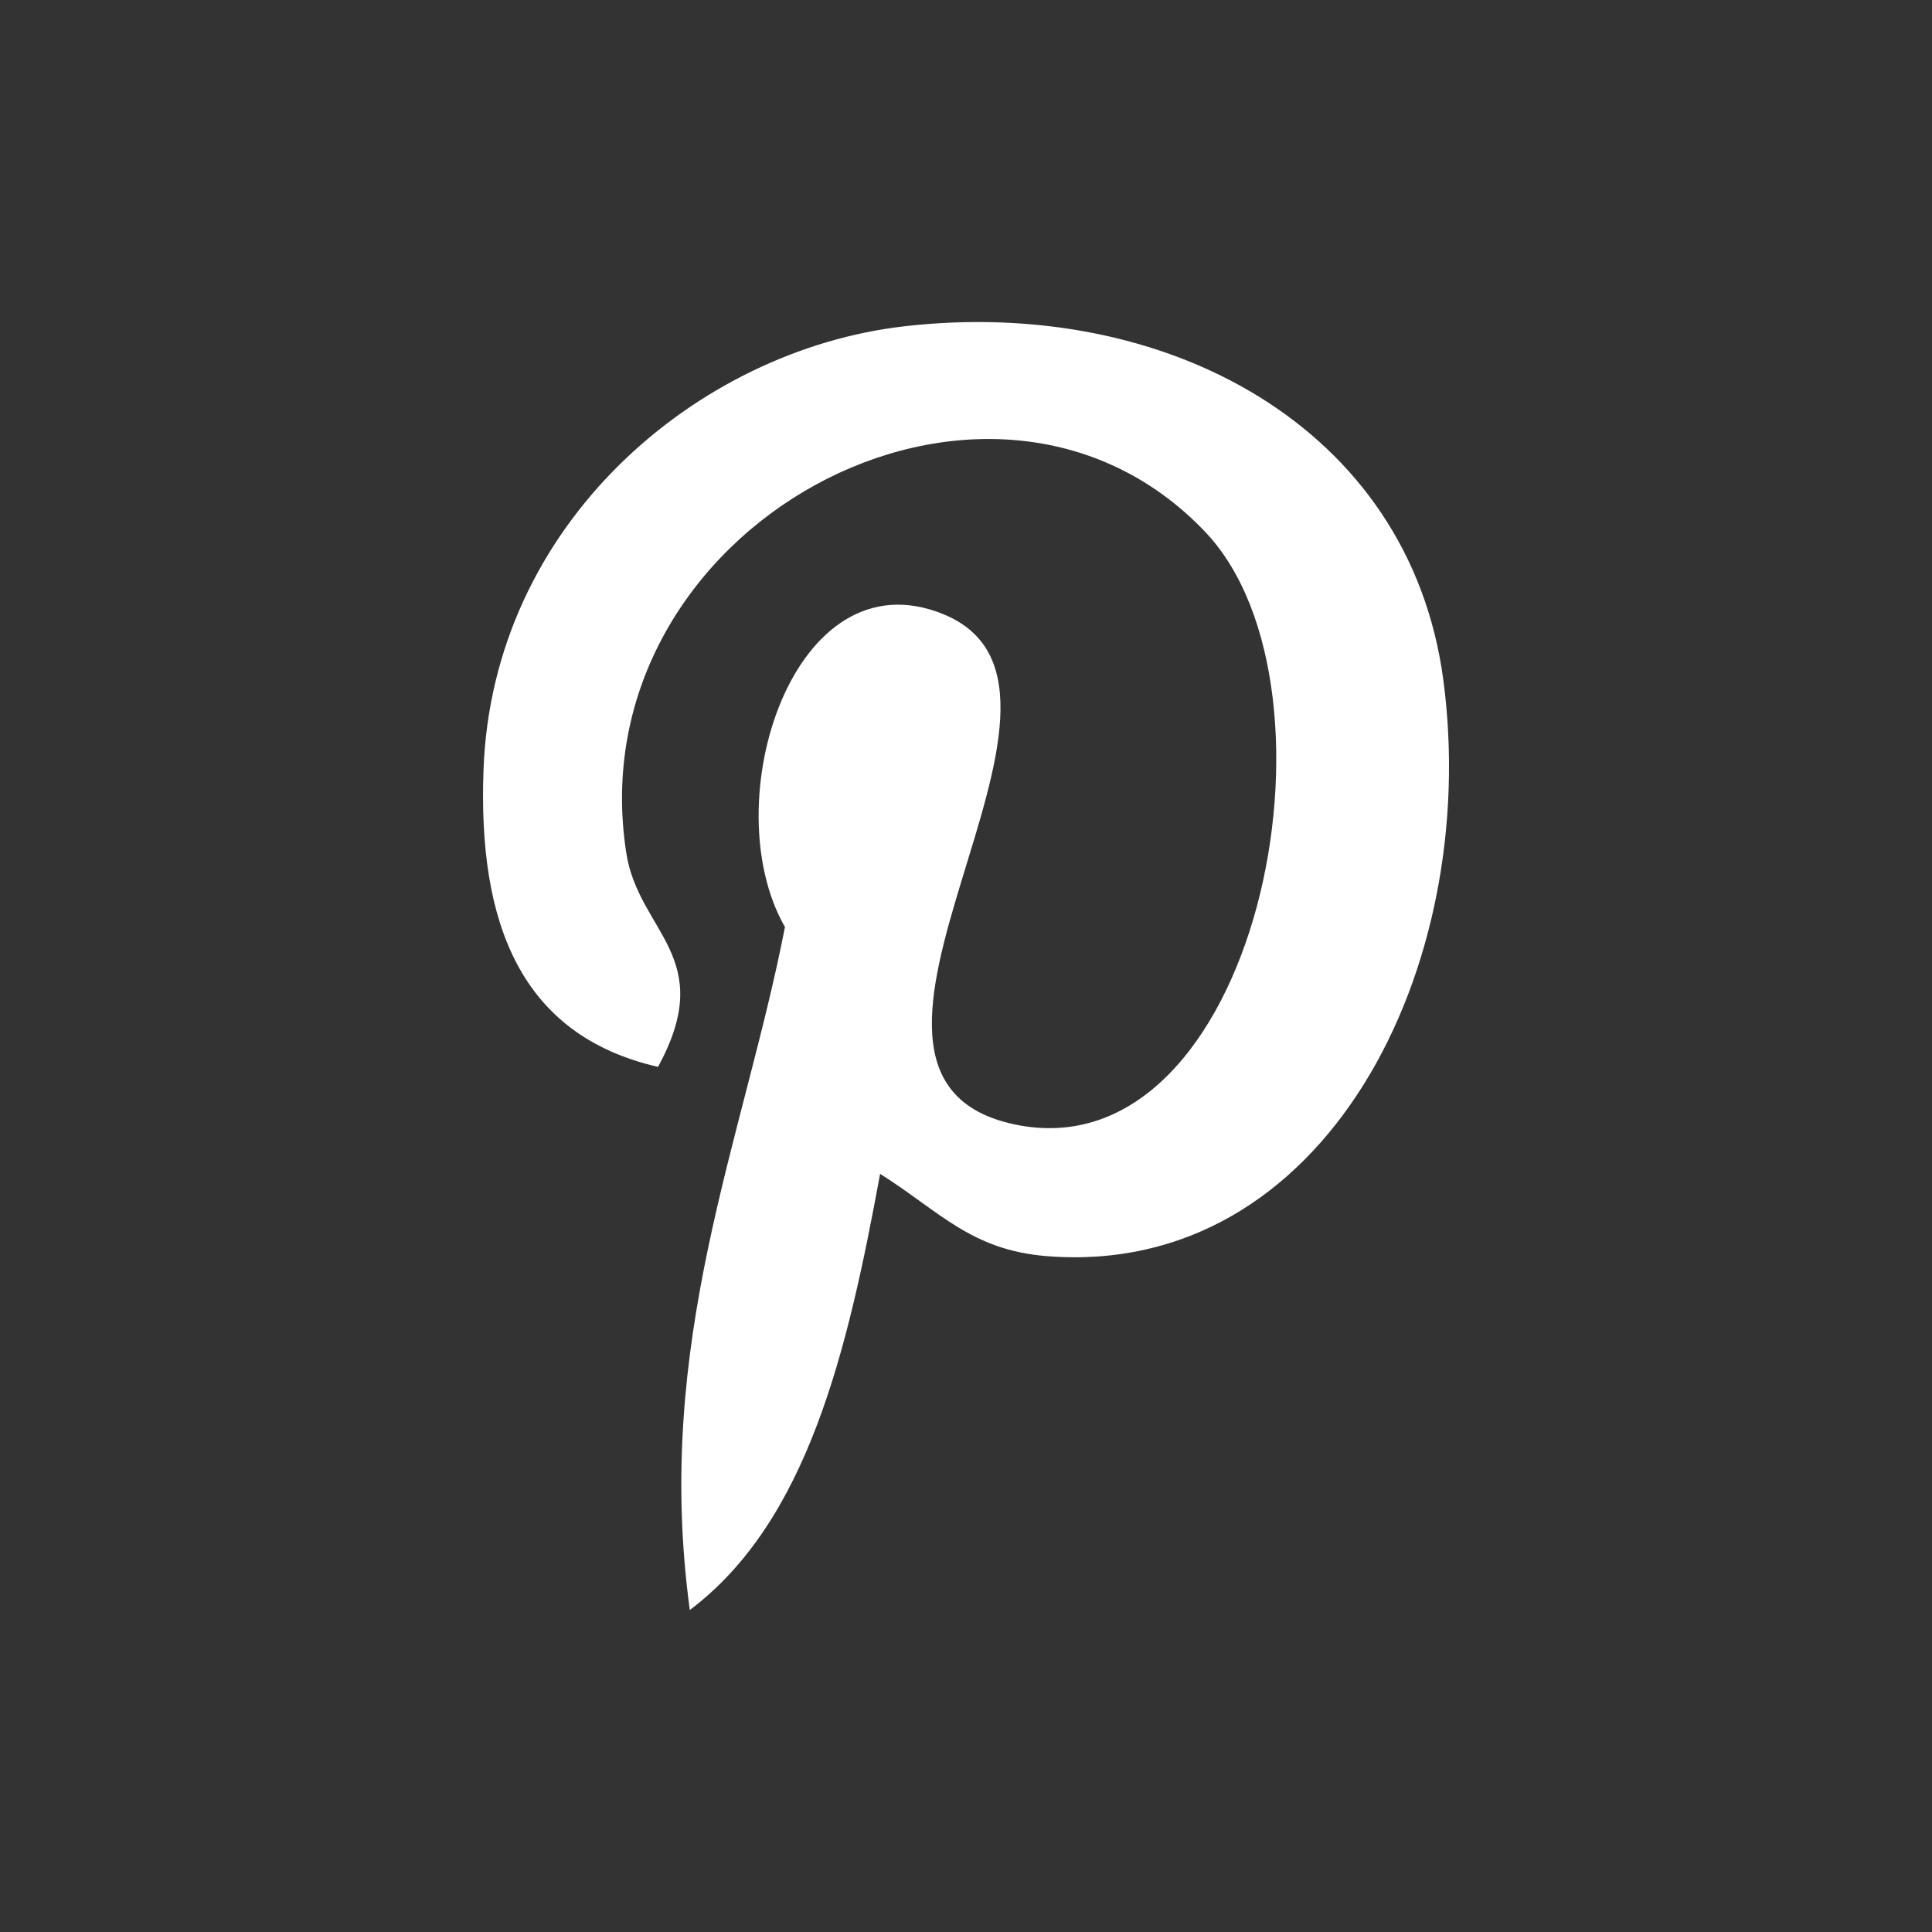 <svg width="24" height="24" viewBox="0 0 24 24" fill="none" xmlns="http://www.w3.org/2000/svg">
  <rect x="0" y="0" width="24" height="24" fill="#333333" stroke="none"/>
  <path d="M11.228 4.054C8.665 4.35 6.111 6.501 6.006 9.574C5.939 11.45 6.453 12.858 8.174 13.253C8.921 11.886 7.933 11.585 7.78 10.596C7.149 6.544 12.285 3.78 14.973 6.609C16.833 8.568 15.609 14.595 12.609 13.969C9.736 13.37 14.016 8.573 11.722 7.631C9.858 6.865 8.867 9.973 9.751 11.516C9.233 14.17 8.117 16.671 8.569 20C10.034 18.897 10.528 16.785 10.933 14.582C11.669 15.046 12.062 15.529 13.002 15.604C16.467 15.882 18.402 12.016 17.93 8.449C17.509 5.288 14.467 3.679 11.228 4.054Z" fill="white"/>
</svg>

